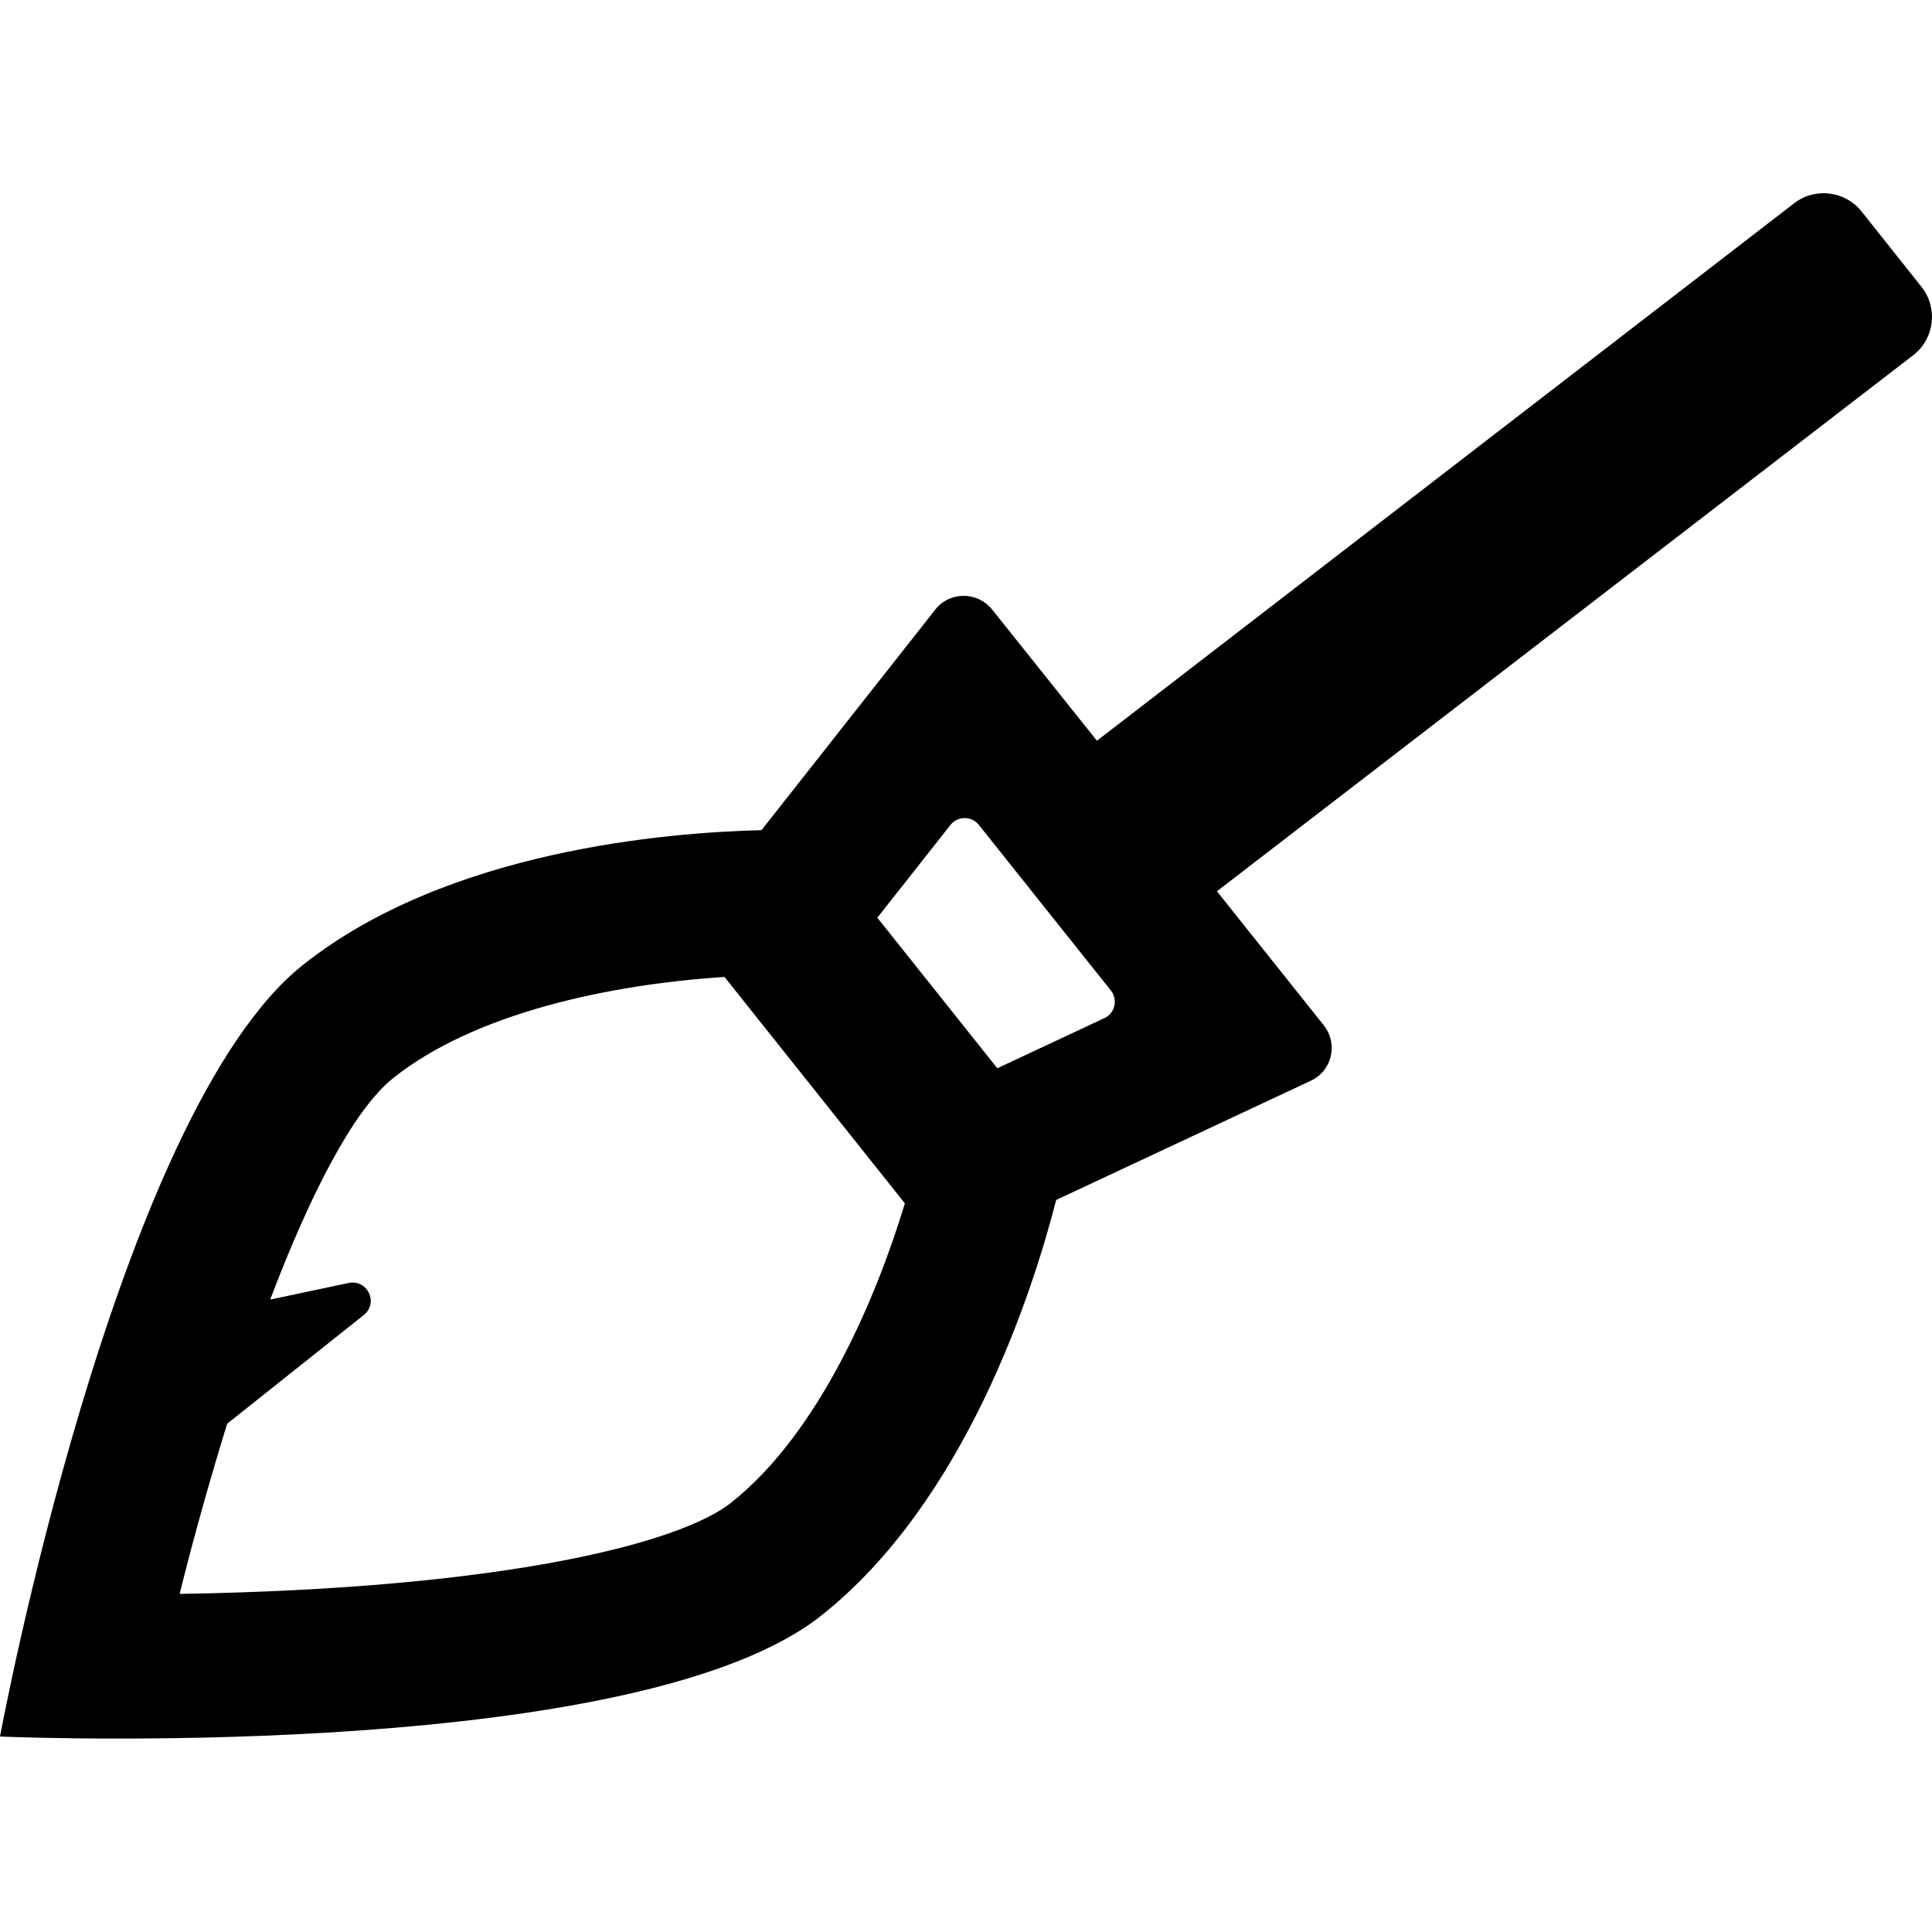 <svg xmlns="http://www.w3.org/2000/svg" viewBox="0 0 512 512"><path d="M509.2 76l-15.9-20c-4.4-5.5-12.5-6.4-18-2L290.7 196.3l-27.8-34.8c-3.9-4.8-11.2-4.8-15 0L201.8 220c-24.9.6-83.2 5.3-121.5 35.7C30.6 295.2 0 460.2 0 460.2c12.1.5 169.9 5.9 217.7-32.1 38.2-30.3 56-85.9 62.2-110.1l67.5-31.6c5.6-2.6 7.3-9.8 3.4-14.7l-28.3-35.5L507.2 94c5.5-4.4 6.4-12.5 2-18zM193.8 398.2c-13.3 10.6-59.4 22.8-146.2 24.2 3.8-15.3 8.1-30.5 12.6-45.1l36.2-28.8c4-3.2 1-9.5-4-8.5l-20.8 4.4c10.7-28.2 22.2-50.4 32.6-58.7 21.6-17.2 57.1-24.8 87.8-26.8l47.8 60c-7.5 24.8-22.5 60.6-46 79.3zm70.5-115.1l-31.8-39.9 19.4-24.6c1.9-2.4 5.6-2.4 7.5 0l35 43.9c1.9 2.4 1.1 6-1.7 7.3l-28.4 13.3z"></path></svg>